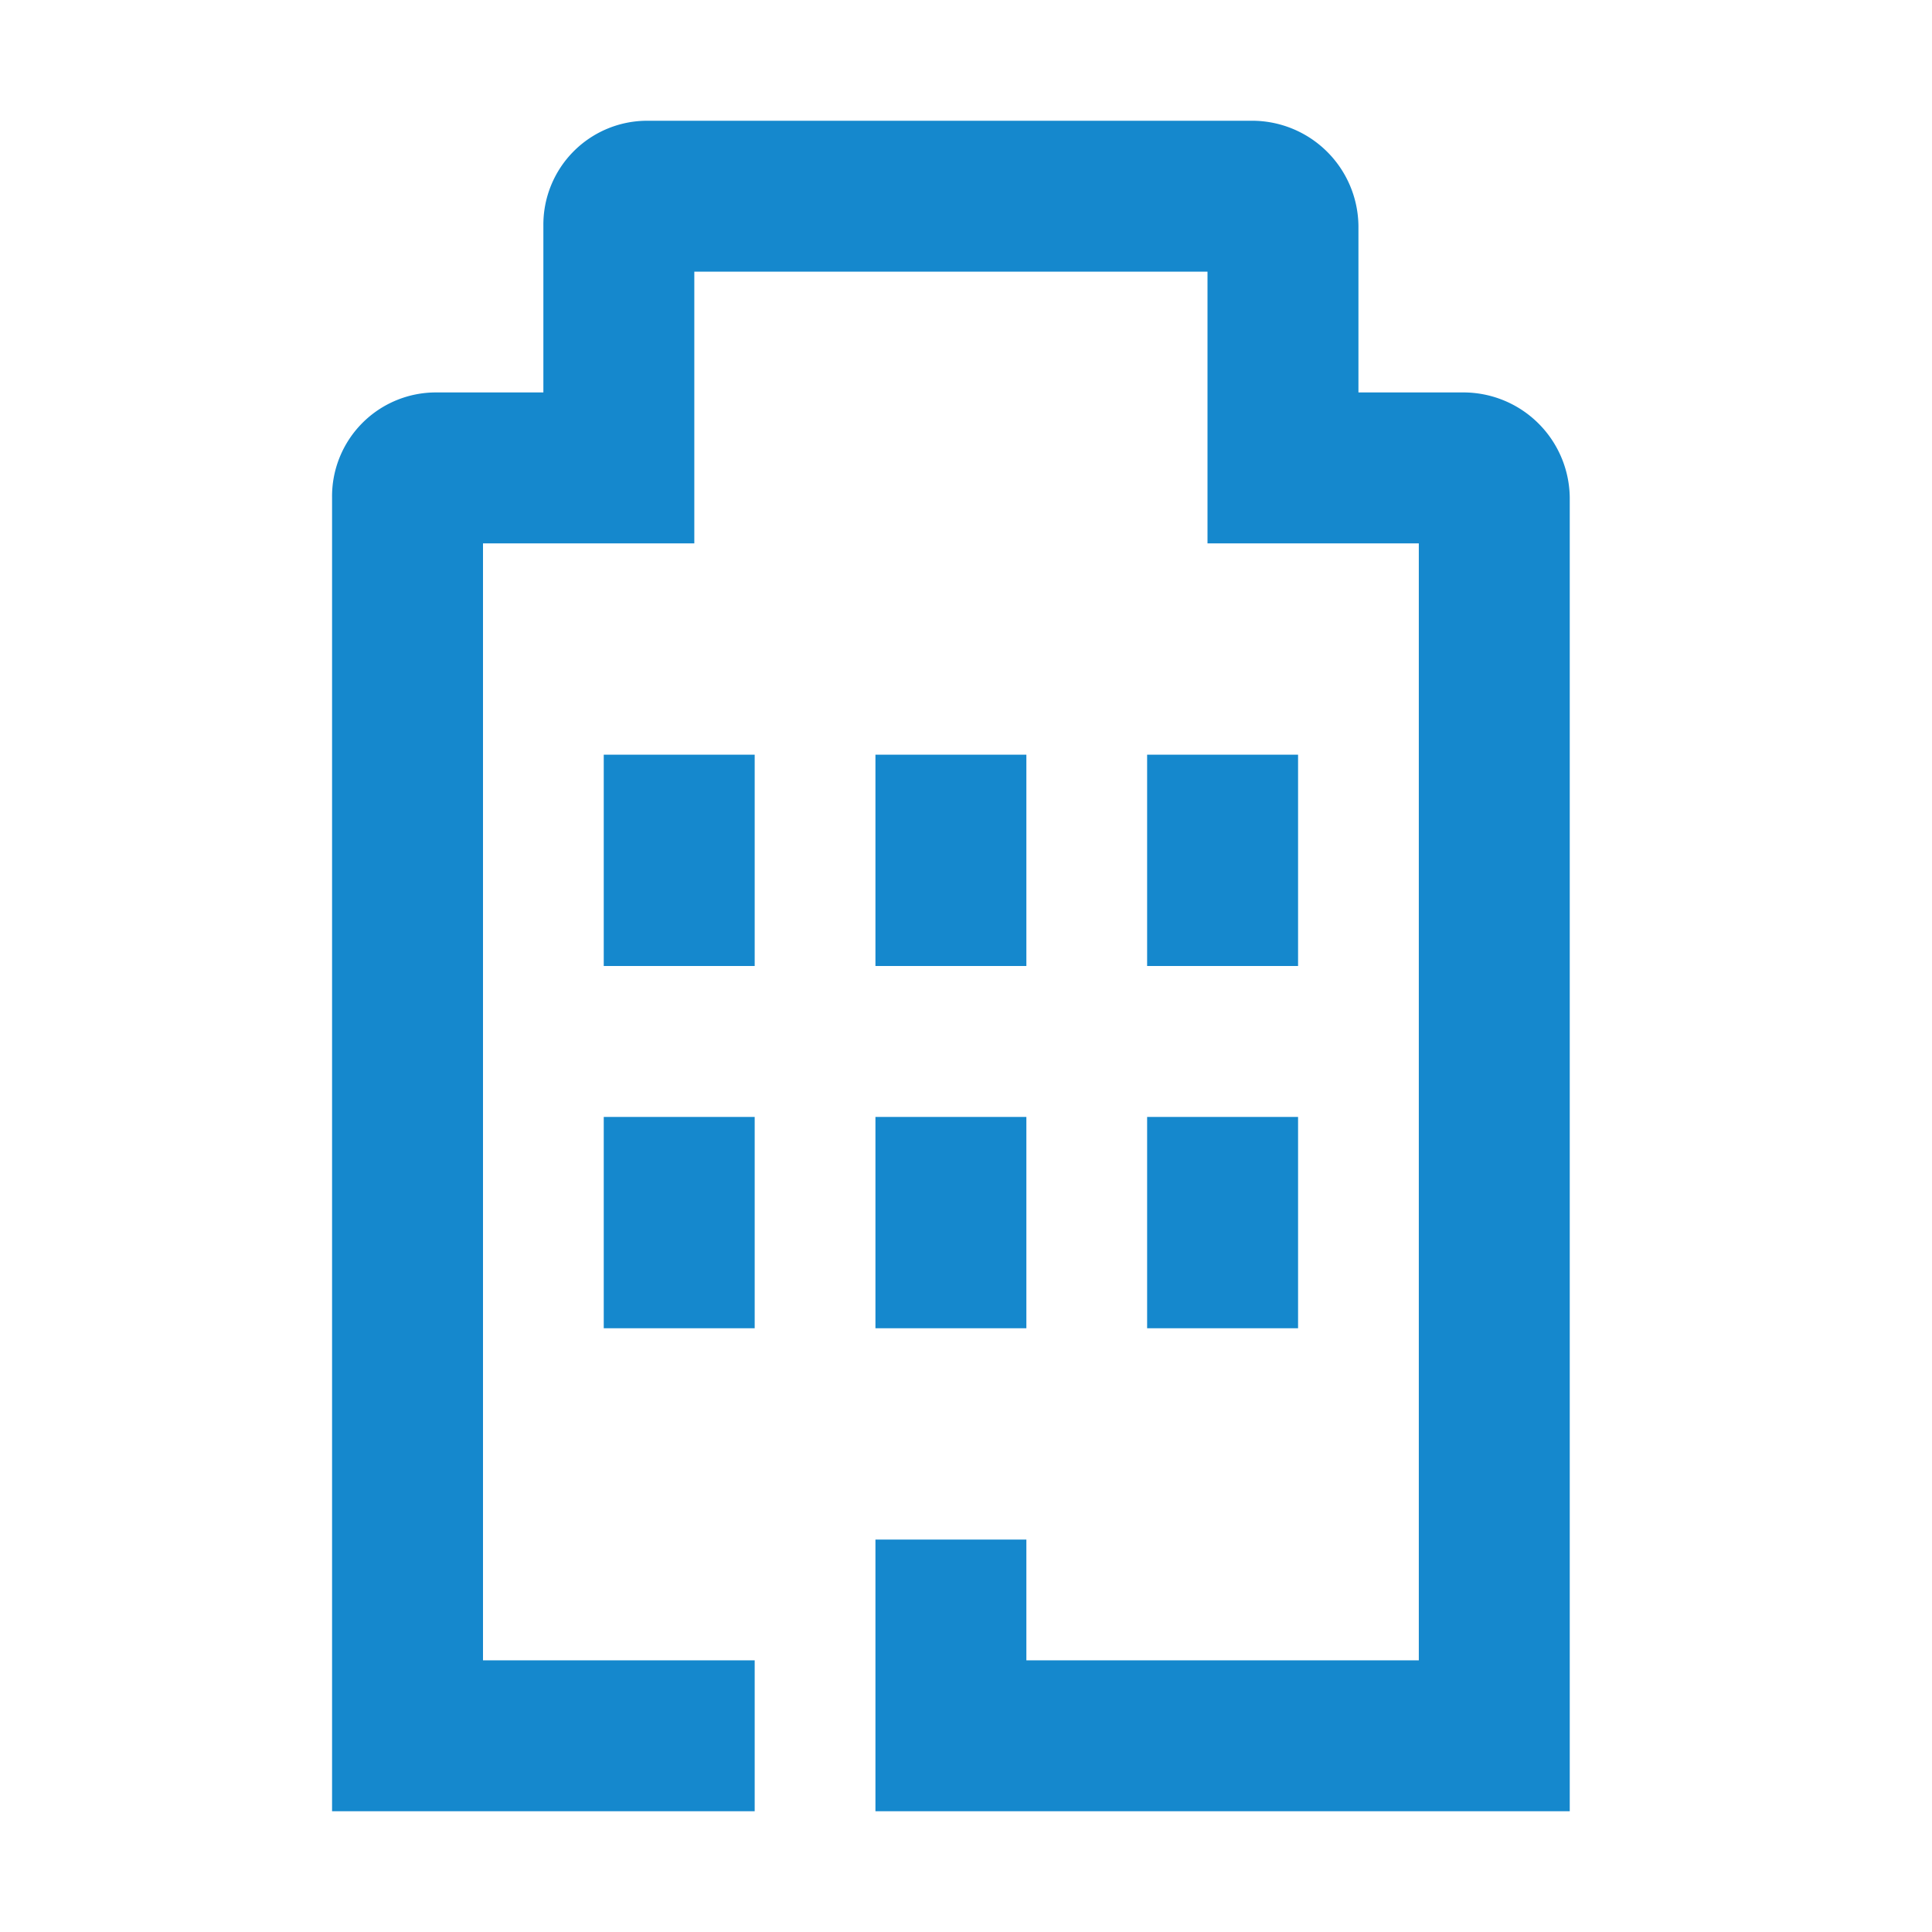 <svg id="DIU_GZM0437" xmlns="http://www.w3.org/2000/svg" width="48" height="48" viewBox="0 0 48 48">
  <g id="_x36_4px_boxes">
    <rect id="Rectangle_46" data-name="Rectangle 46" width="48" height="48" fill="none"/>
  </g>
  <g id="Production" transform="translate(8.25 3)">
    <g id="Group_88" data-name="Group 88">
      <path id="Path_130" data-name="Path 130" d="M39.089,10.75H36.5V6.606A2.643,2.643,0,0,0,33.839,4h-15A2.581,2.581,0,0,0,16.25,6.606V10.75H13.589A2.581,2.581,0,0,0,11,13.356V46H21.5V42.25H14.75V14.5H20V7.75H32.75V14.5H38V42.25H28.25v-3H24.5V46H41.75V13.356A2.643,2.643,0,0,0,39.089,10.75Z" transform="translate(-11 -4)" fill="#1588cd"/>
      <rect id="Rectangle_47" data-name="Rectangle 47" width="3.75" height="5.25" transform="translate(6.75 24.75)" fill="#1588cd"/>
      <rect id="Rectangle_48" data-name="Rectangle 48" width="3.75" height="5.25" transform="translate(13.5 24.75)" fill="#1588cd"/>
      <rect id="Rectangle_49" data-name="Rectangle 49" width="3.75" height="5.25" transform="translate(20.25 24.75)" fill="#1588cd"/>
      <rect id="Rectangle_50" data-name="Rectangle 50" width="3.75" height="5.25" transform="translate(6.75 15.75)" fill="#1588cd"/>
      <rect id="Rectangle_51" data-name="Rectangle 51" width="3.75" height="5.25" transform="translate(13.5 15.75)" fill="#1588cd"/>
      <rect id="Rectangle_52" data-name="Rectangle 52" width="3.75" height="5.25" transform="translate(20.25 15.75)" fill="#1588cd"/>
    </g>
  </g>
</svg>
